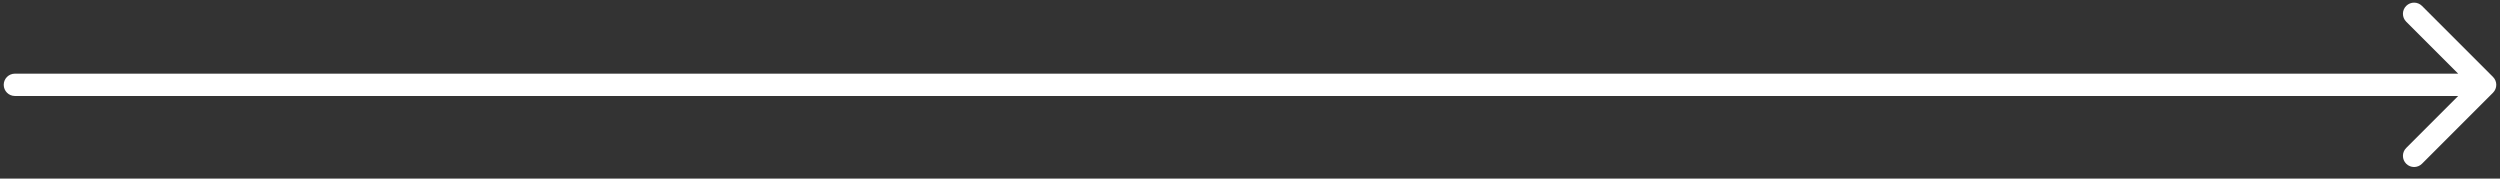 <svg width="168" height="12" viewBox="0 0 168 12" fill="none" xmlns="http://www.w3.org/2000/svg">
<rect x="0" y="0" width="168" height="12" fill="#333333" stroke="none"/>
<path d="M1 4.95C0.586 4.95 0.25 5.286 0.25 5.7C0.25 6.114 0.586 6.45 1 6.45V4.95ZM167.53 6.231C167.823 5.938 167.823 5.463 167.53 5.17L162.757 0.397C162.464 0.104 161.99 0.104 161.697 0.397C161.404 0.69 161.404 1.165 161.697 1.458L165.939 5.7L161.697 9.943C161.404 10.236 161.404 10.711 161.697 11.004C161.99 11.296 162.464 11.296 162.757 11.004L167.53 6.231ZM1 6.45H167V4.95H1V6.45Z" fill="white"/>
</svg>
